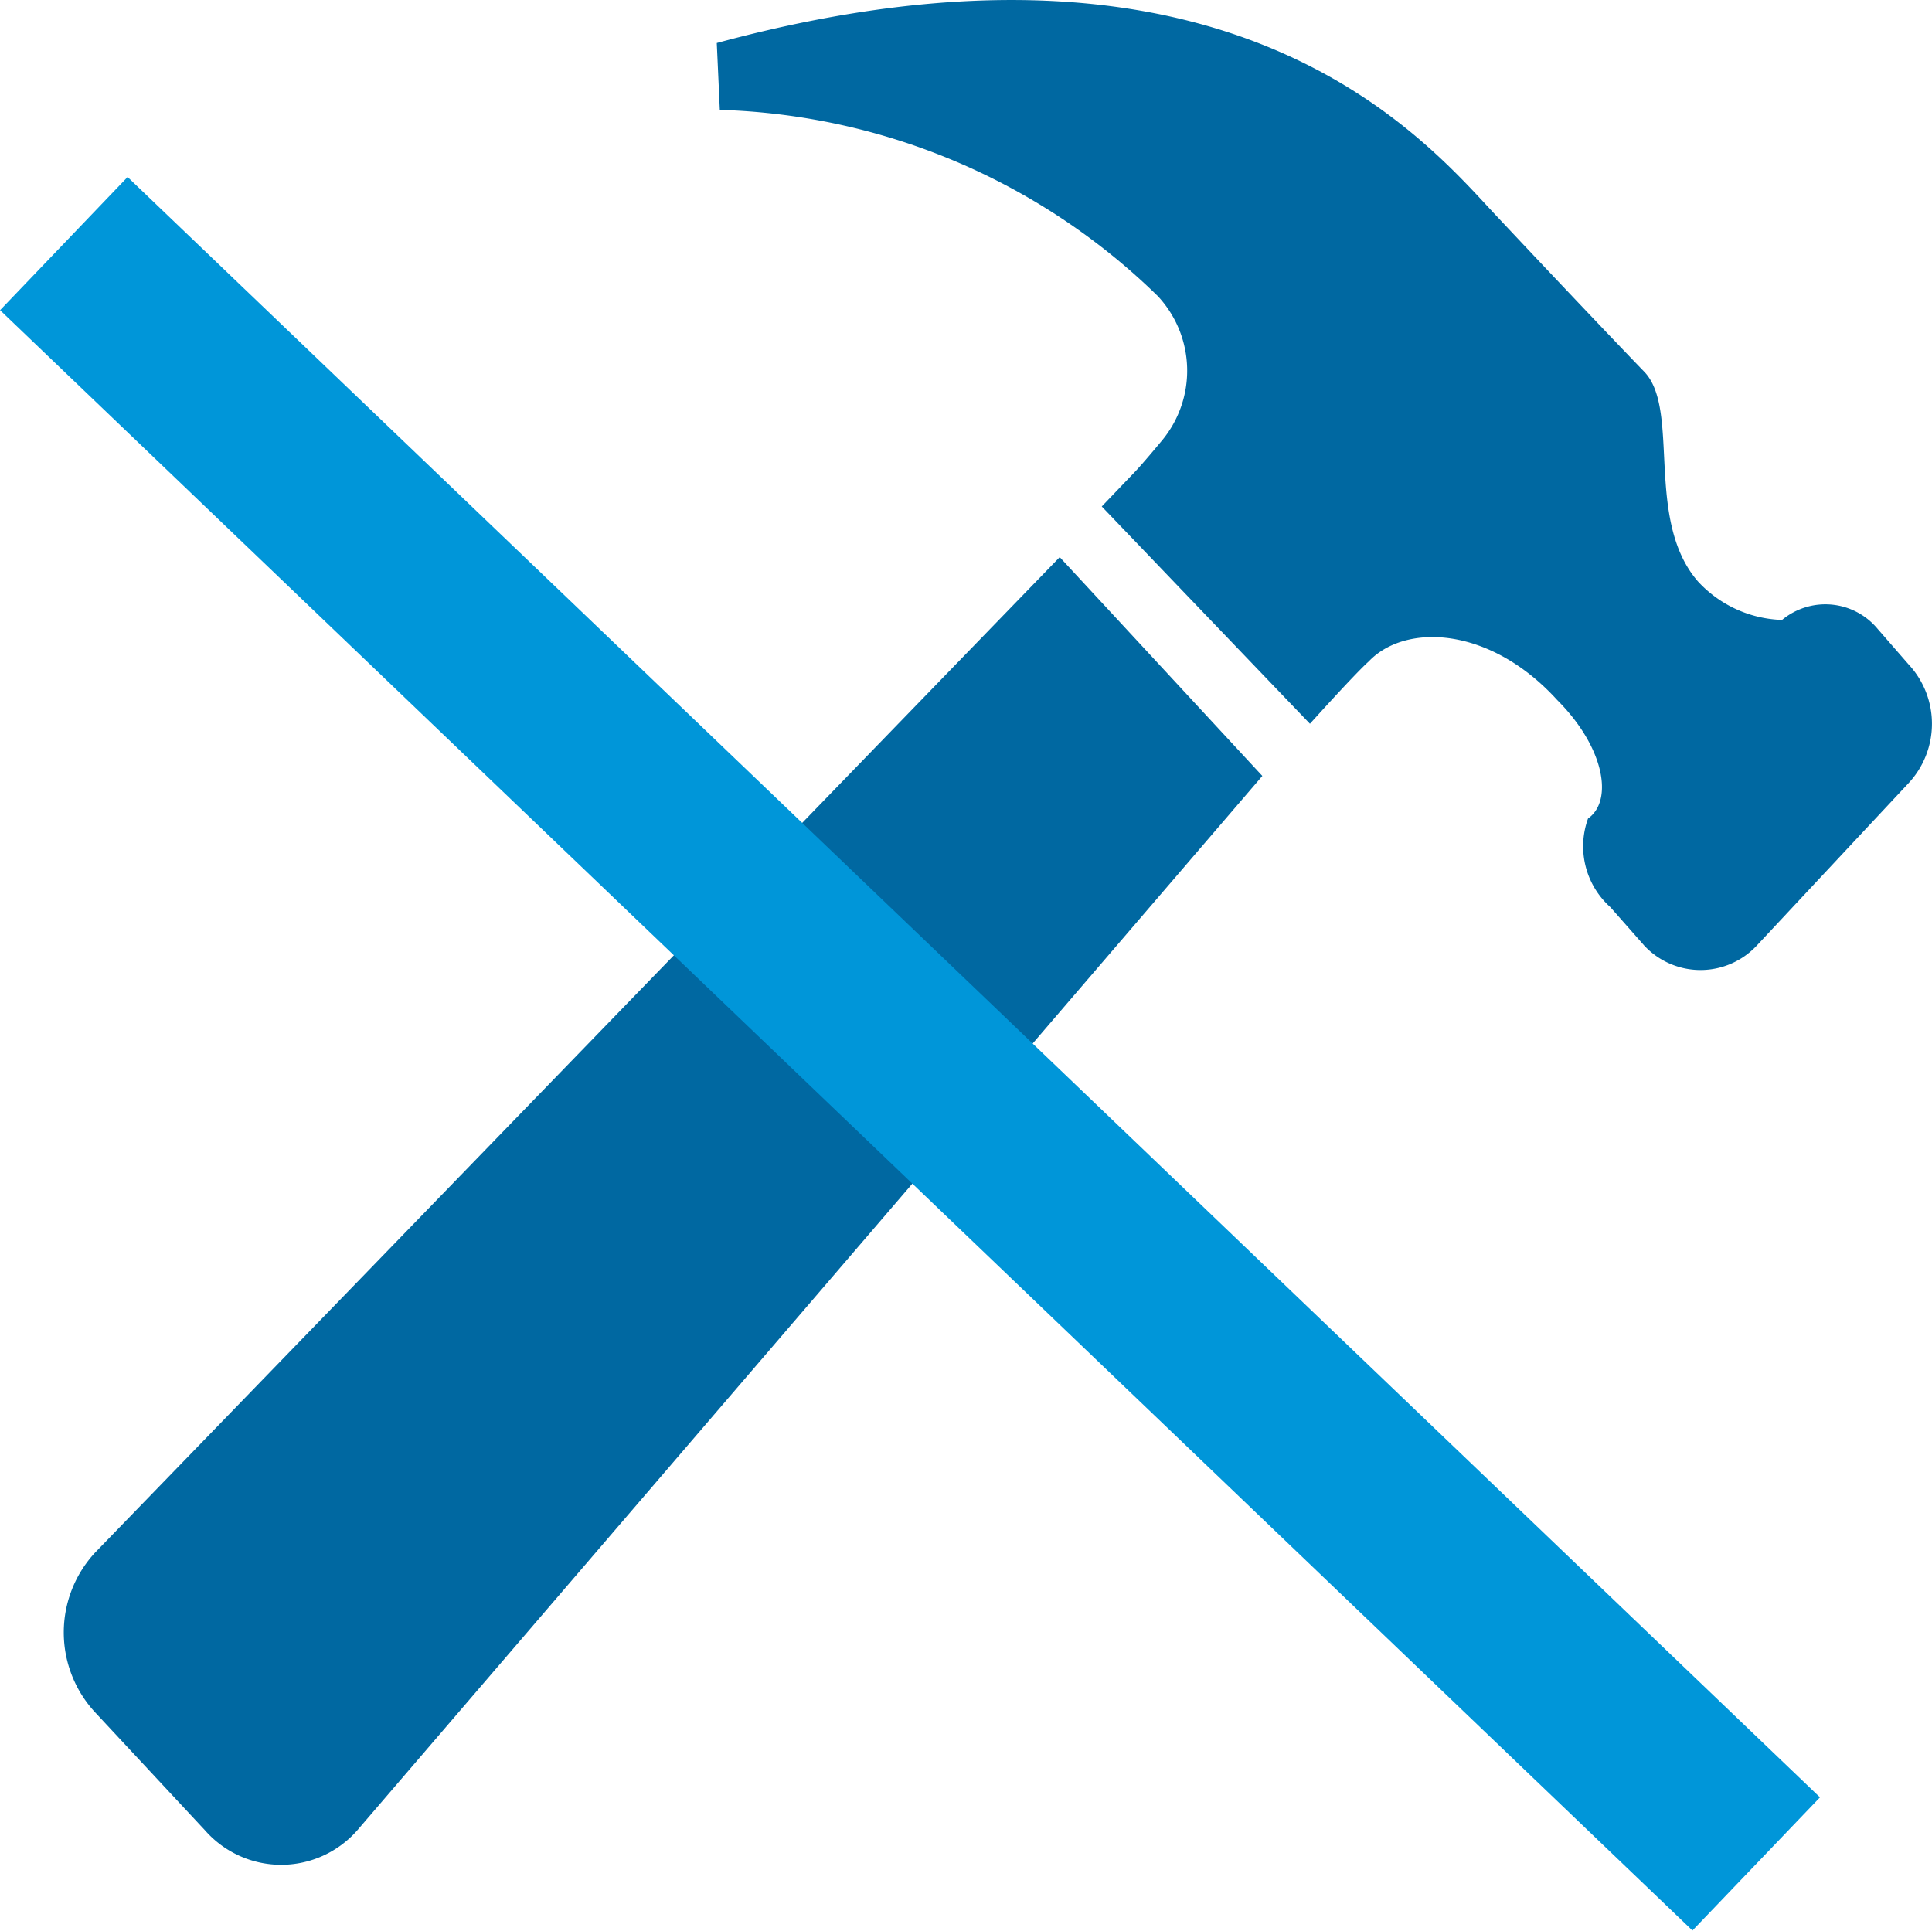 <svg xmlns="http://www.w3.org/2000/svg" xmlns:xlink="http://www.w3.org/1999/xlink" viewBox="0 0 38.14 38.12"><defs><style>.cls-1,.cls-4{fill:none;}.cls-2{clip-path:url(#clip-path);}.cls-3{fill:#0068a1;}.cls-4{stroke:#0096d9;stroke-width:3.64px;}</style><clipPath id="clip-path" transform="translate(0 0)"><rect class="cls-1" width="38.13" height="38.12"/></clipPath></defs><g id="Capa_2" data-name="Capa 2"><g id="Capa_1-2" data-name="Capa 1"><g class="cls-2"><path class="cls-3" d="M20.92,11l4,4.32L7.05,36.14a2,2,0,0,1-3,0L1.88,33.81a2.32,2.32,0,0,1,0-3.16Z" transform="translate(0 0)"/><path class="cls-3" d="M37.68,15.46l-3,3.21a1.52,1.52,0,0,1-2.22,0l-.67-.76a1.61,1.61,0,0,1-.44-1.75c.5-.35.33-1.4-.61-2.34-1.33-1.46-3-1.52-3.72-.76-.27.24-1.16,1.23-1.16,1.23L21.75,10l.67-.7s.16-.17.5-.58a2.16,2.16,0,0,0-.06-2.87,12.91,12.91,0,0,0-8.65-3.68L14.15.85c10.15-2.75,14,1.93,15.37,3.39S32.13,7,32.46,7.34c.72.75,0,2.92,1.06,4.14a2.36,2.36,0,0,0,1.66.76,1.34,1.34,0,0,1,1.89.18l.61.7a1.72,1.72,0,0,1,0,2.34" transform="translate(0 0)"/><line class="cls-4" x1="1.26" y1="4.81" x2="34.67" y2="36.8"/></g></g></g></svg>